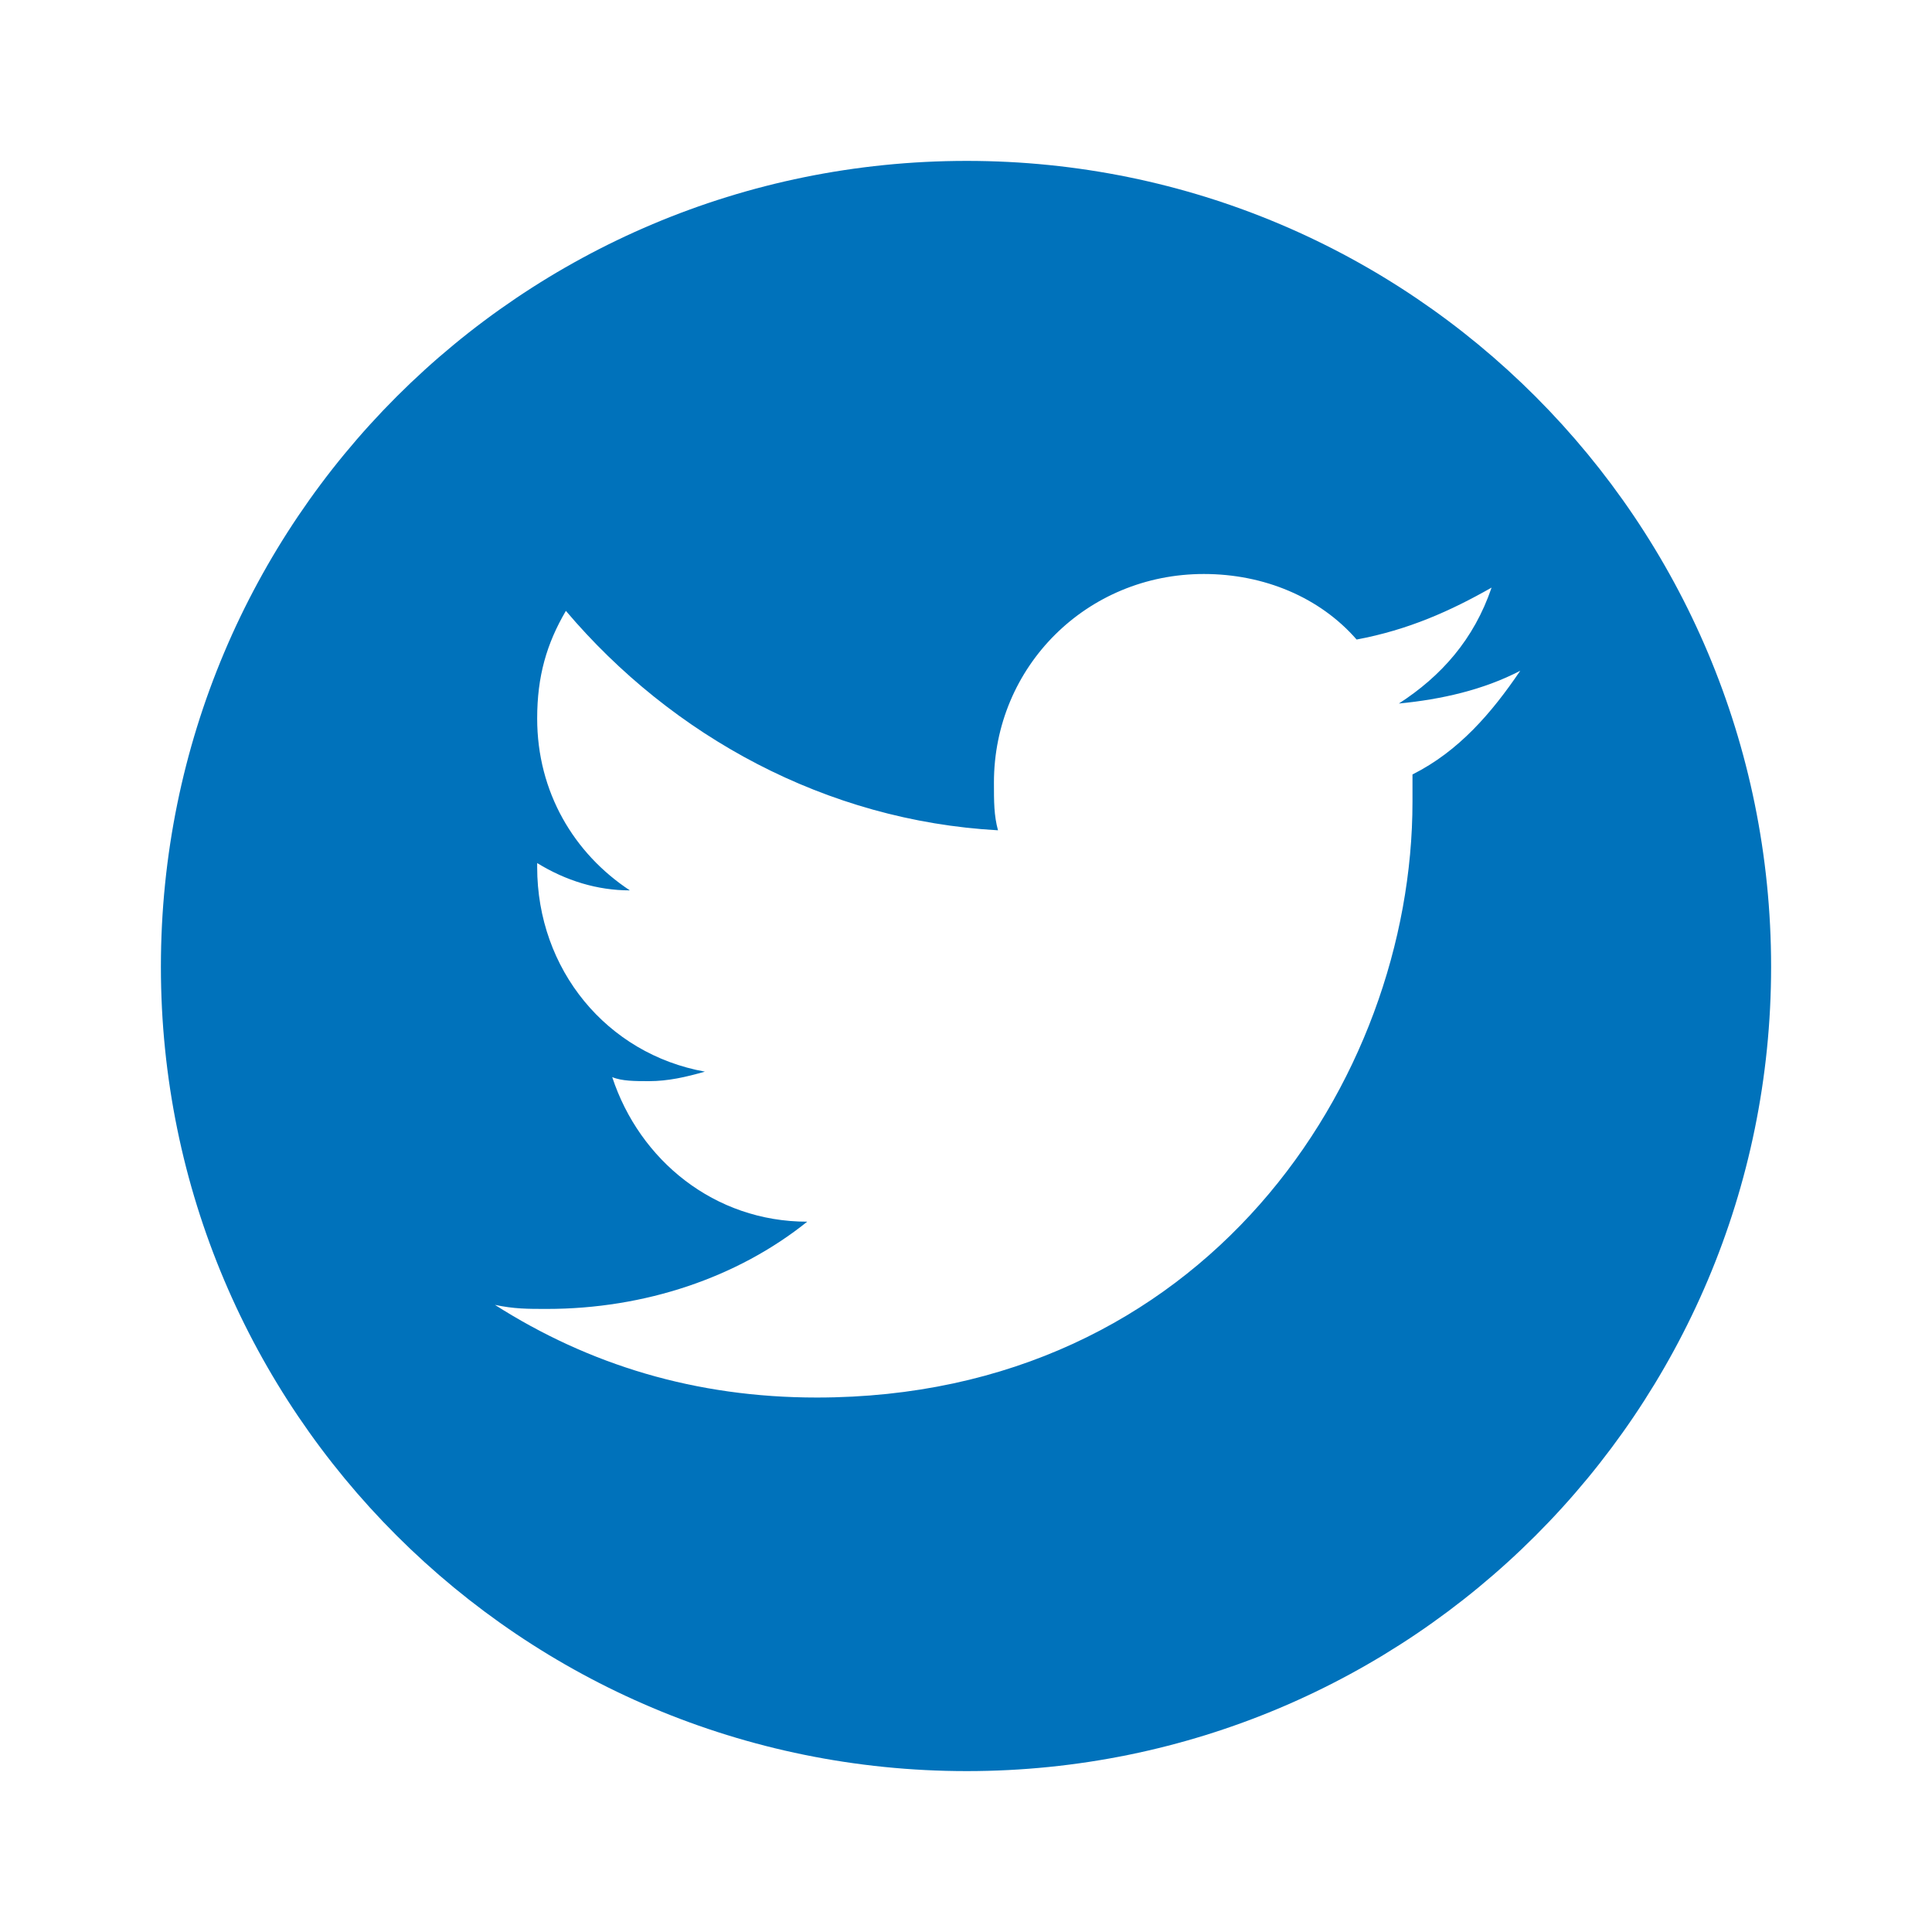 <?xml version="1.0" encoding="UTF-8"?>
<svg xmlns="http://www.w3.org/2000/svg" xmlns:xlink="http://www.w3.org/1999/xlink" width="50px" height="50px" viewBox="0 0 50 50" version="1.1">
<g id="surface1">
<path style=" stroke:none;fill-rule:evenodd;fill:rgb(0%,44.706%,73.333%);fill-opacity:1;" d="M 25.02 4.164 C 13.48 4.164 4.164 13.48 4.164 25.02 C 4.164 36.52 13.48 45.836 25.02 45.836 C 36.52 45.836 45.836 36.52 45.836 25.02 C 45.836 13.48 36.52 4.164 25.02 4.164 Z M 36.555 20.043 L 36.555 20.75 C 36.555 27.98 31.156 36.168 21.137 36.168 C 17.996 36.168 15.242 35.32 12.809 33.77 C 13.305 33.875 13.656 33.875 14.148 33.875 C 16.691 33.875 19.09 33.062 20.891 31.617 C 18.488 31.617 16.551 30.027 15.844 27.875 C 16.09 27.98 16.441 27.98 16.797 27.98 C 17.289 27.98 17.75 27.875 18.242 27.734 C 15.703 27.277 13.902 25.09 13.902 22.441 L 13.902 22.336 C 14.645 22.793 15.457 23.043 16.301 23.043 C 14.855 22.09 13.902 20.5 13.902 18.594 C 13.902 17.5 14.148 16.656 14.645 15.809 C 17.395 19.055 21.383 21.242 25.828 21.488 C 25.723 21.102 25.723 20.75 25.723 20.254 C 25.723 17.254 28.121 14.855 31.156 14.855 C 32.711 14.855 34.156 15.457 35.109 16.551 C 36.449 16.301 37.543 15.809 38.602 15.207 C 38.145 16.551 37.297 17.5 36.203 18.207 C 37.297 18.102 38.391 17.855 39.344 17.359 C 38.602 18.453 37.754 19.441 36.555 20.043 Z M 36.555 20.043 "/>
</g>
</svg>
